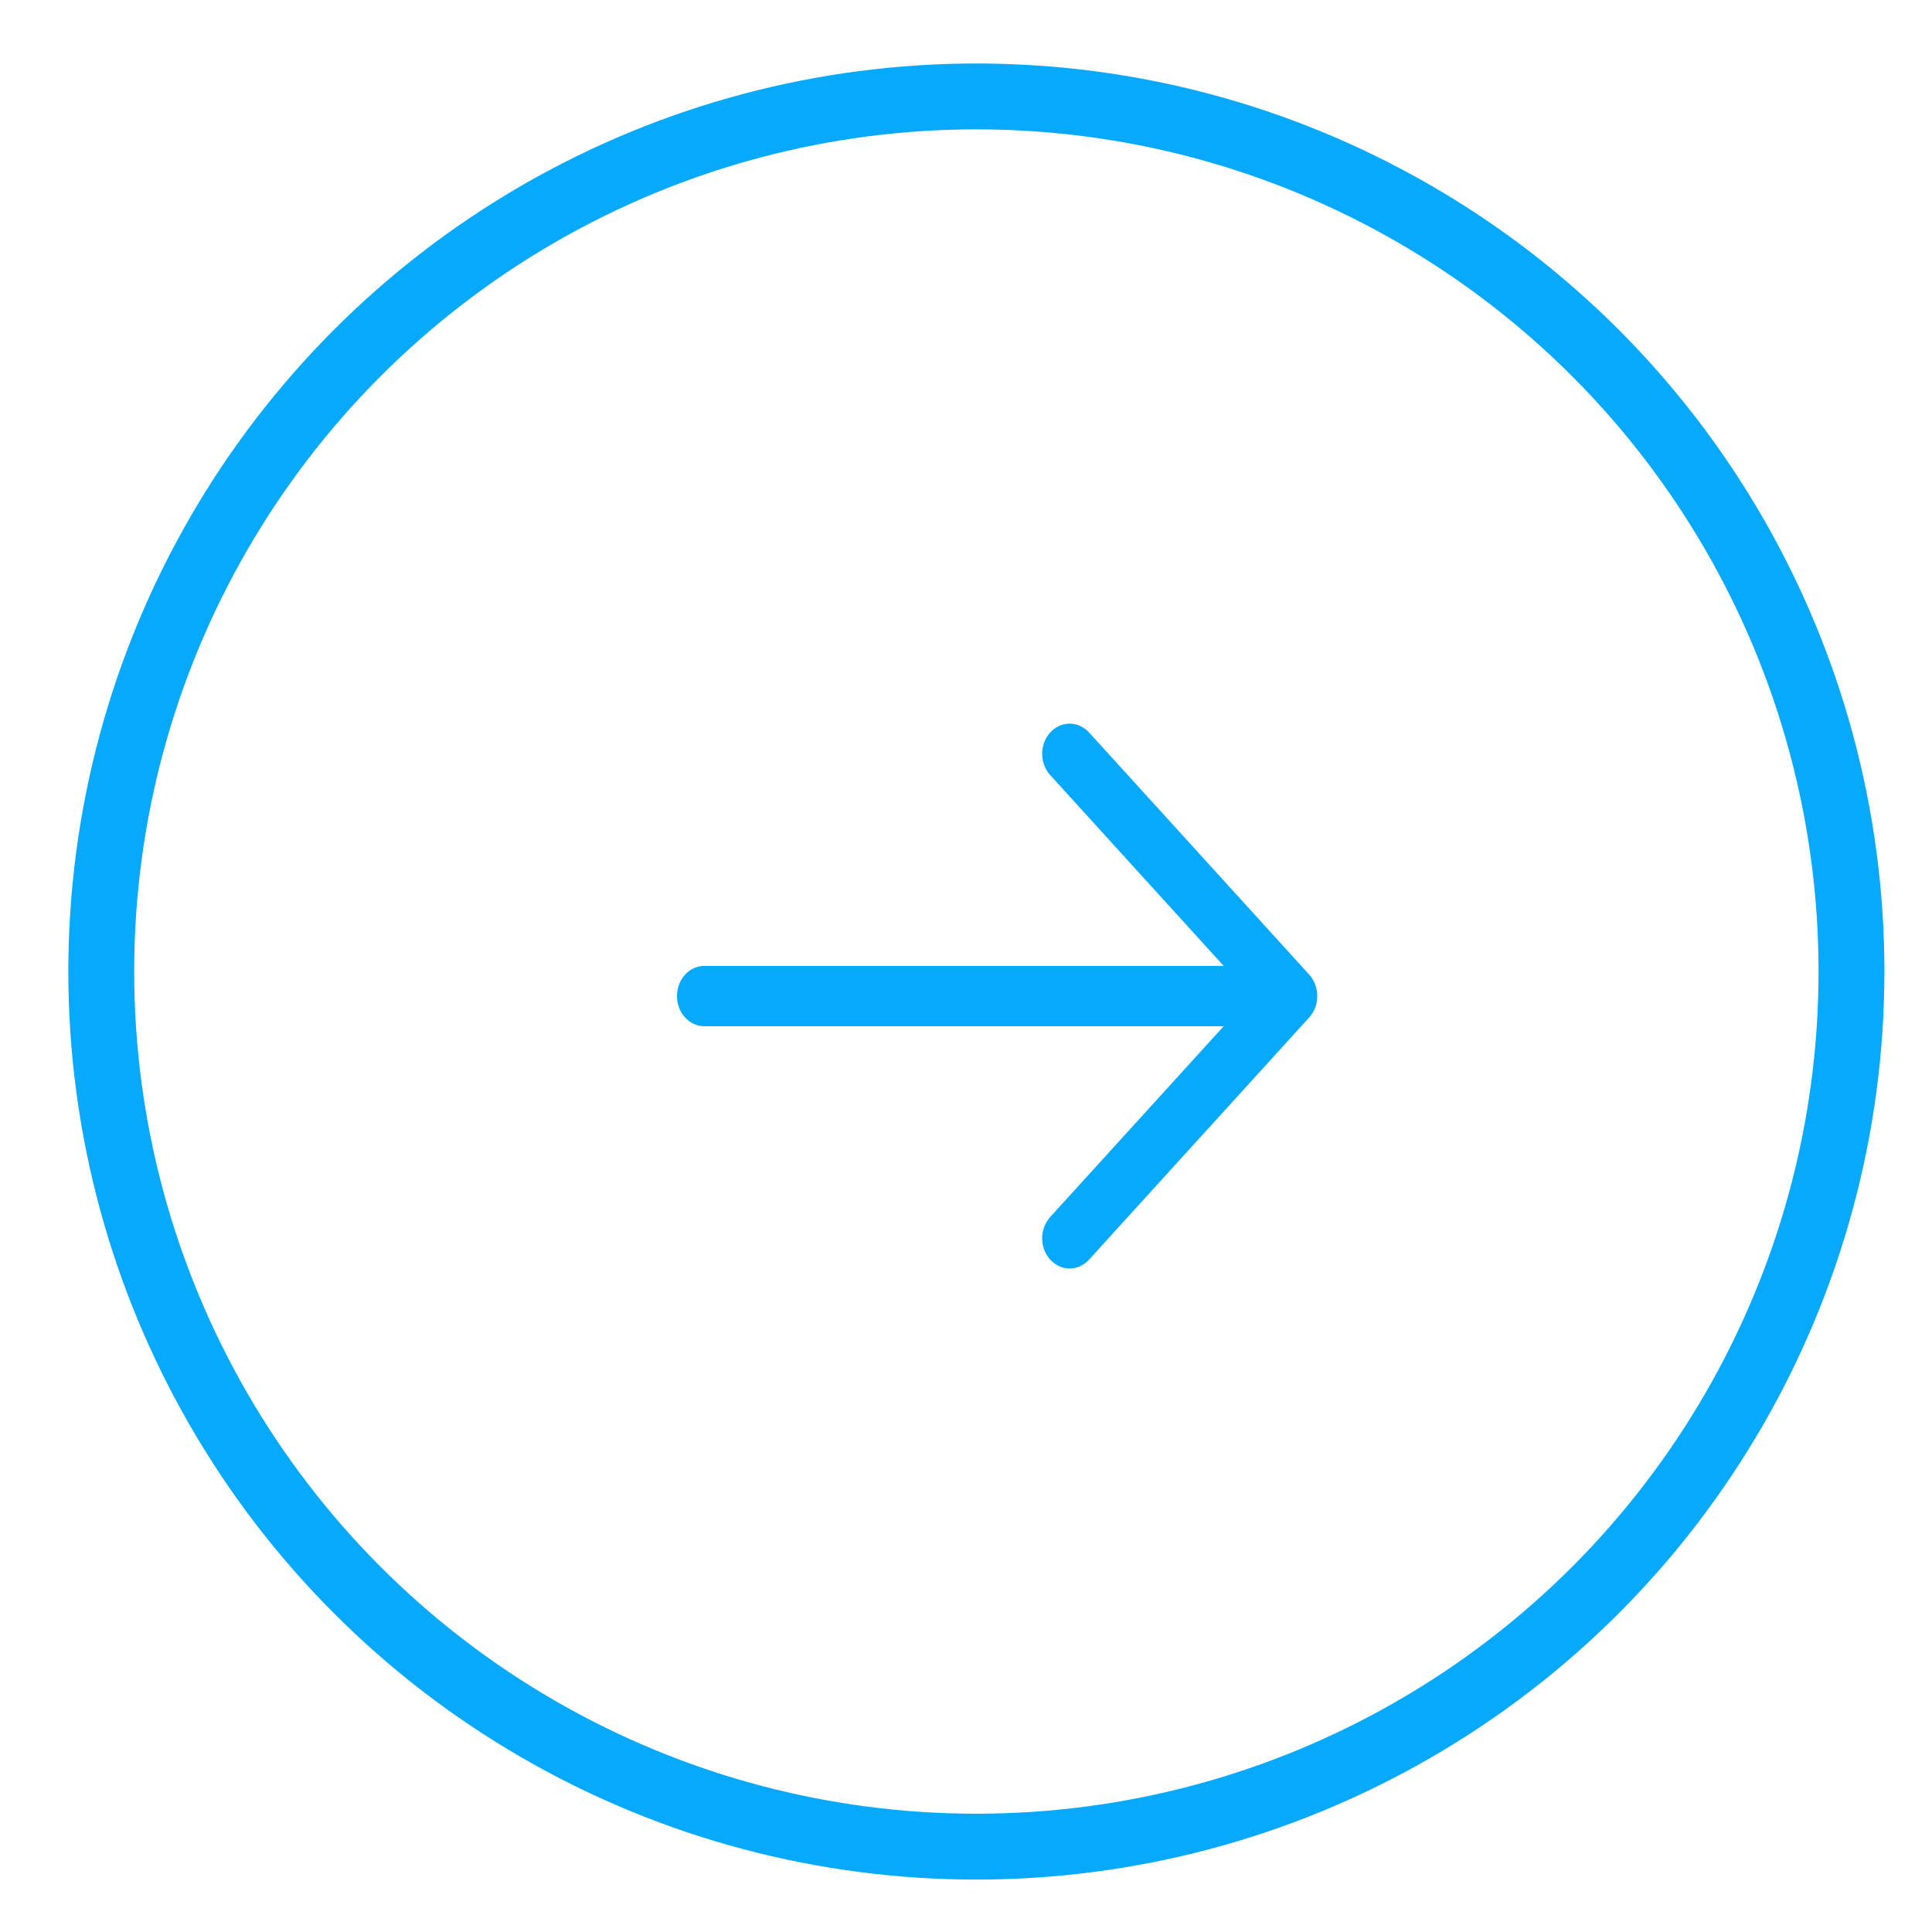 <svg width="22" height="22" viewBox="0 0 22 22" fill="none" xmlns="http://www.w3.org/2000/svg">
<path fill-rule="evenodd" clip-rule="evenodd" d="M14.909 11.099C14.967 11.164 15 11.251 15 11.342C15 11.433 14.967 11.521 14.909 11.585L12.409 14.335C12.38 14.369 12.345 14.396 12.307 14.415C12.269 14.434 12.227 14.444 12.185 14.445C12.143 14.445 12.102 14.437 12.063 14.42C12.024 14.402 11.989 14.377 11.959 14.344C11.929 14.311 11.906 14.272 11.89 14.23C11.874 14.187 11.867 14.141 11.867 14.095C11.868 14.049 11.877 14.003 11.895 13.961C11.912 13.919 11.936 13.881 11.967 13.849L13.934 11.686L8.021 11.686C7.938 11.686 7.859 11.65 7.8 11.585C7.742 11.521 7.709 11.434 7.709 11.342C7.709 11.251 7.742 11.164 7.8 11.099C7.859 11.035 7.938 10.999 8.021 10.999L13.934 10.999L11.967 8.835C11.936 8.804 11.912 8.766 11.895 8.724C11.877 8.681 11.868 8.636 11.867 8.59C11.867 8.544 11.874 8.498 11.89 8.455C11.906 8.412 11.929 8.373 11.959 8.341C11.989 8.308 12.024 8.282 12.063 8.265C12.102 8.248 12.143 8.239 12.185 8.24C12.227 8.241 12.269 8.251 12.307 8.27C12.345 8.289 12.38 8.316 12.409 8.349L14.909 11.099Z" fill="#06A9FC"/>
<circle cx="11.118" cy="11.063" r="9.965" stroke="#06A9FC" stroke-width="0.75"/>
</svg>
